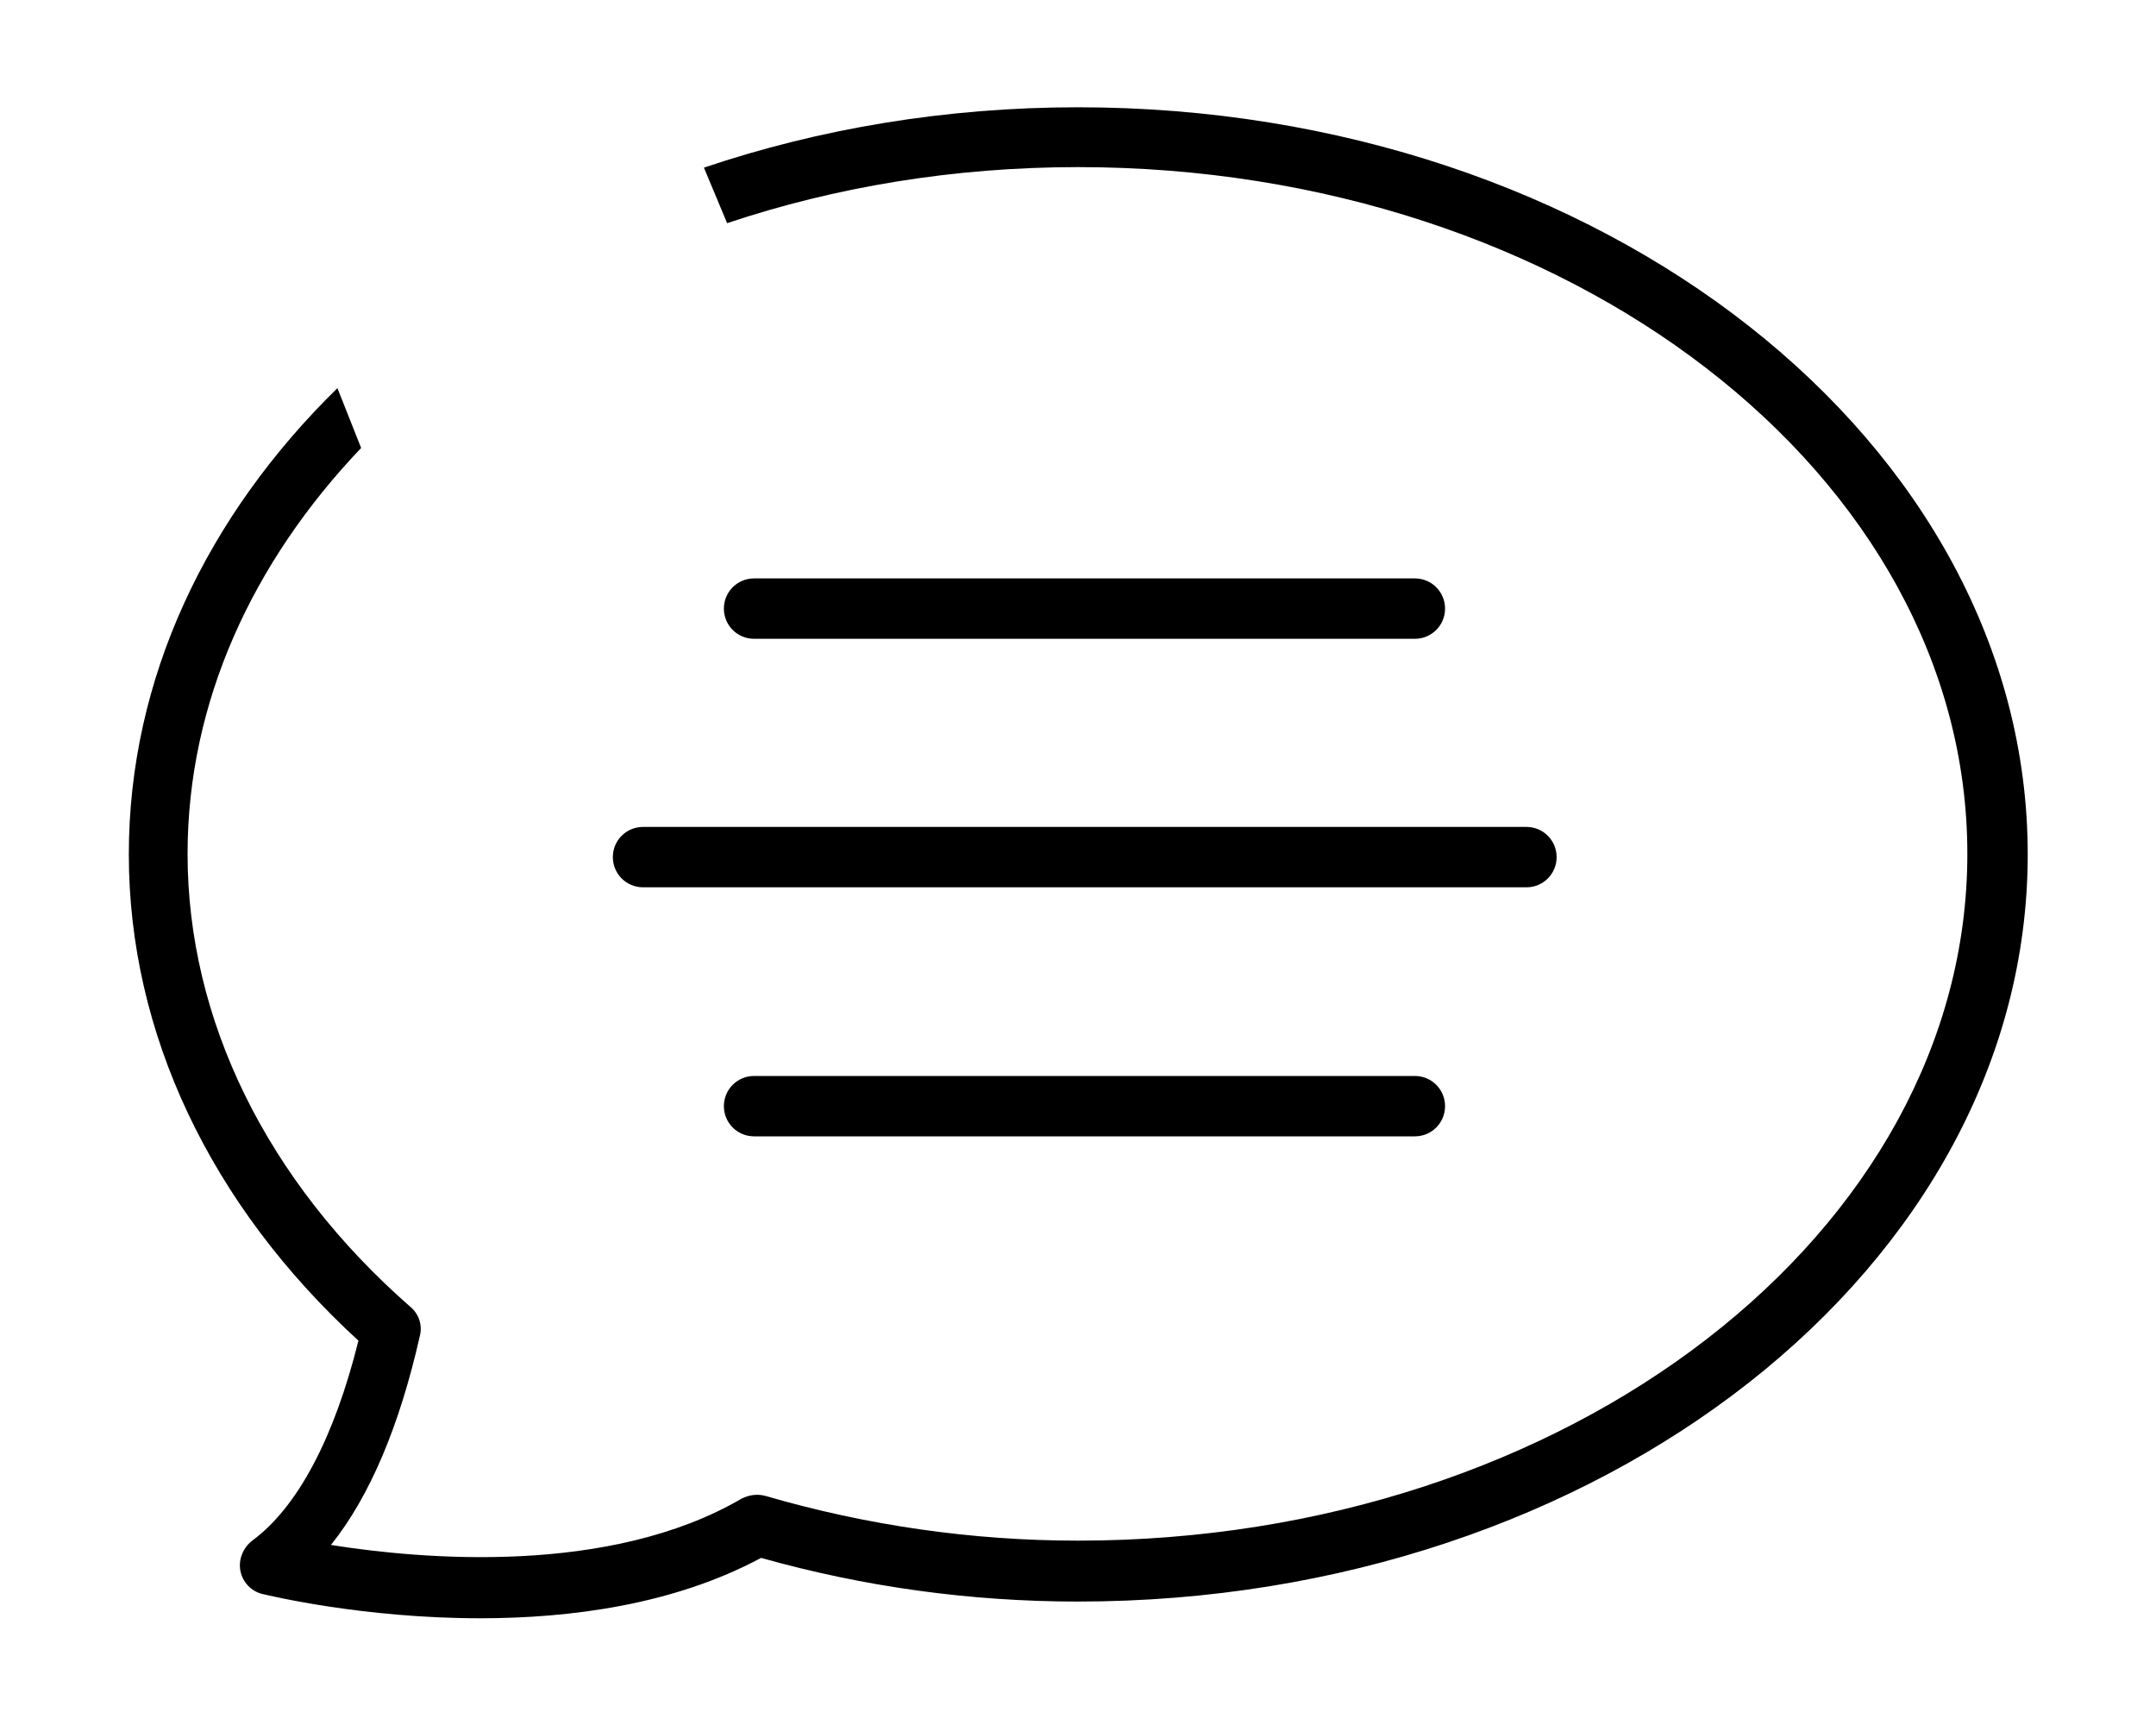 <?xml version="1.0" encoding="utf-8"?>
<!-- Generator: Adobe Illustrator 24.1.2, SVG Export Plug-In . SVG Version: 6.00 Build 0)  -->
<svg version="1.1" id="Layer_1" xmlns="http://www.w3.org/2000/svg" xmlns:xlink="http://www.w3.org/1999/xlink" x="0px" y="0px"
	 viewBox="0 0 400 320" style="enable-background:new 0 0 400 320;" xml:space="preserve">
<g>
	<g>
		<path d="M262.5,118.5c3.1,0,5.6-2.5,5.6-5.6s-2.5-5.6-5.6-5.6H139.9c-3.1,0-5.6,2.5-5.6,5.6s2.5,5.6,5.6,5.6H262.5z"/>
		<path d="M119.3,164.6h163.9c3.1,0,5.6-2.5,5.6-5.6s-2.5-5.6-5.6-5.6H119.3c-3.1,0-5.6,2.5-5.6,5.6S116.2,164.6,119.3,164.6z"/>
		<path d="M139.9,199.6c-3.1,0-5.6,2.5-5.6,5.6s2.5,5.6,5.6,5.6h122.6c3.1,0,5.6-2.5,5.6-5.6s-2.5-5.6-5.6-5.6H139.9z"/>
		<path d="M200,19.9c-24.6,0-48.1,4-69.4,11.2l4.3,10.3c20-6.7,42-10.4,65.1-10.4c91,0,165,57.1,165,127.4
			c0,70.2-74,127.4-165,127.4c-19.6,0-39.1-2.8-58-8.3c-1.5-0.4-3-0.2-4.4,0.5c-24.5,14.3-59.2,11.3-76.2,8.6
			c7.2-9,12.7-22,16.5-38.8c0.5-2-0.2-4.1-1.8-5.4c-26.6-23.3-41.3-53.2-41.3-84c0-28.2,12.1-54.2,32.2-75.3L62.6,72
			c-24.2,23.7-38.7,53.8-38.7,86.5c0,33.1,15.1,65,42.6,90.2c-4.5,18.1-11.3,30.9-19.7,37.1c-1.7,1.3-2.6,3.5-2.2,5.6
			c0.4,2.1,2,3.8,4.1,4.3c1.3,0.3,18.7,4.5,40.4,4.5c16.7,0,35.9-2.5,52.1-11.2c19.2,5.4,38.9,8.1,58.8,8.1
			c97.1,0,176.2-62.2,176.2-138.6S297.2,19.9,200,19.9z"/>
	</g>
</g>
</svg>
